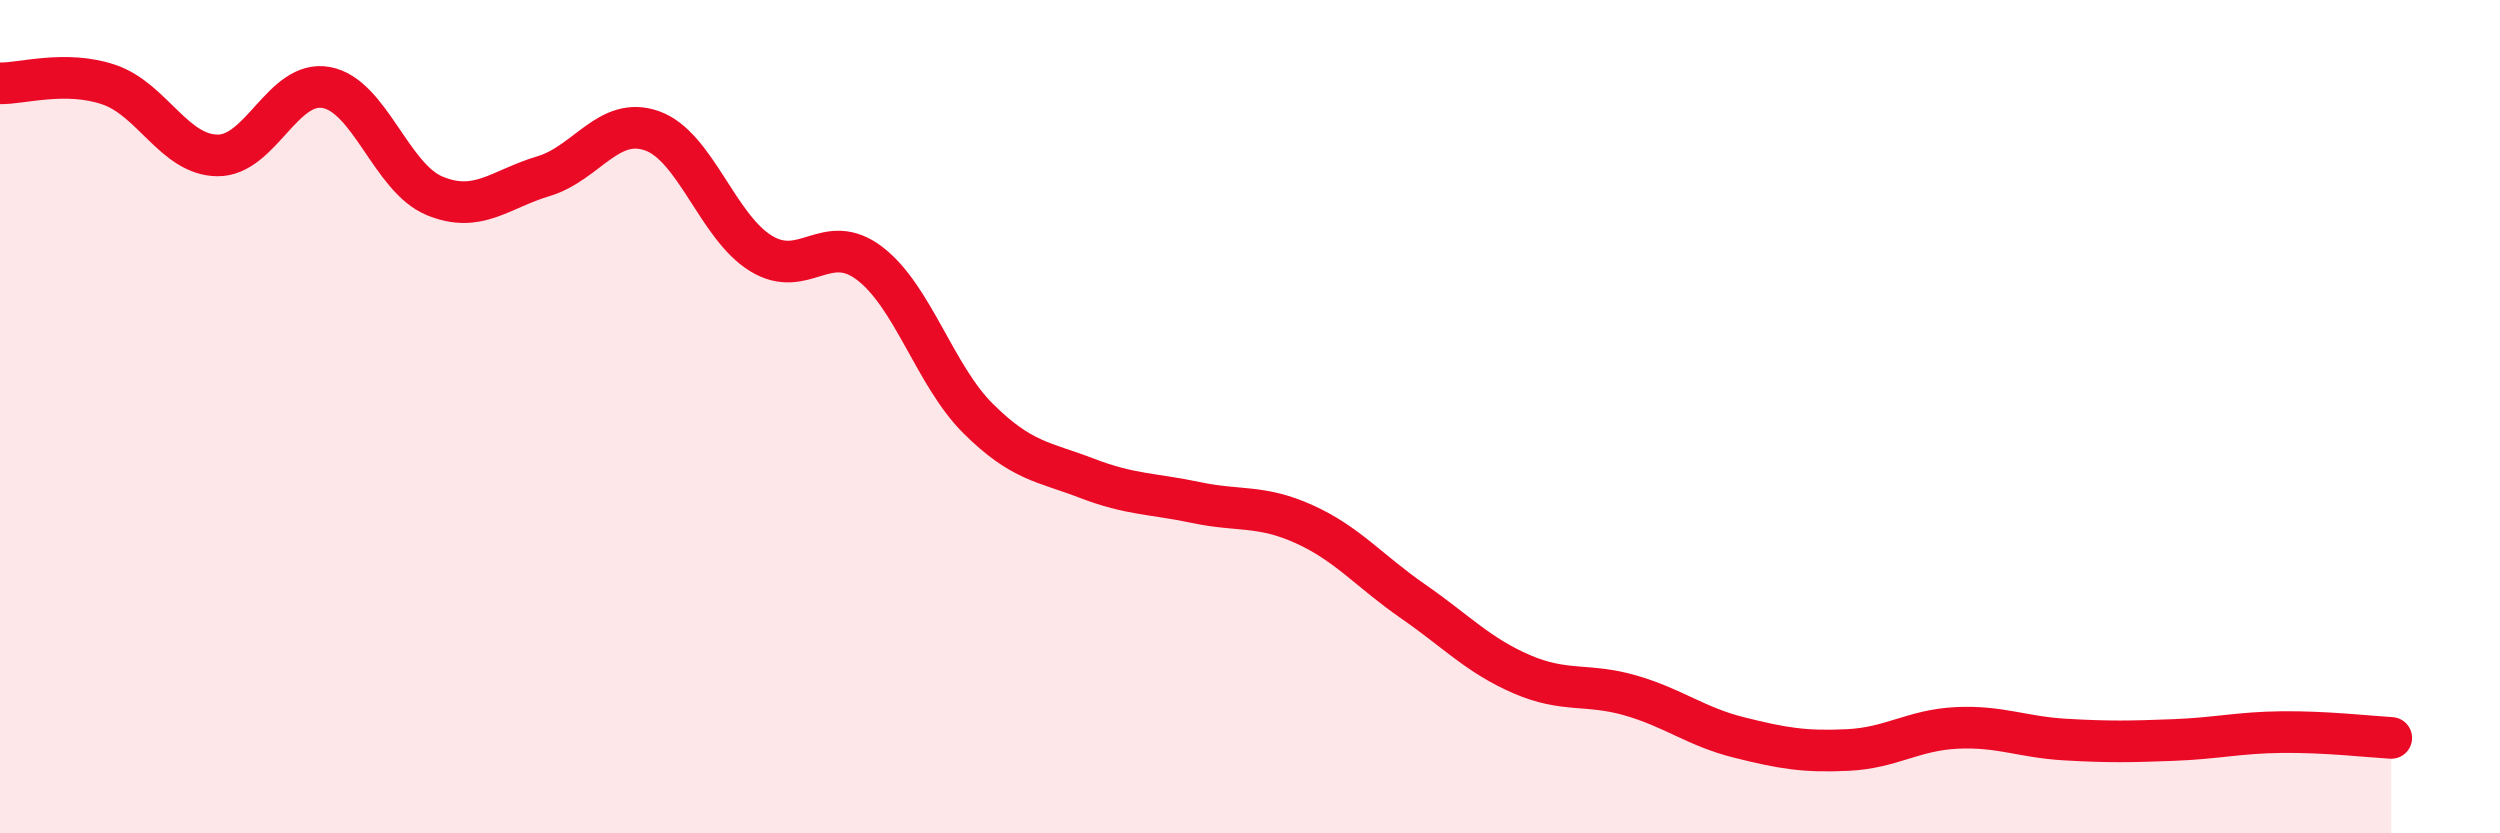 
    <svg width="60" height="20" viewBox="0 0 60 20" xmlns="http://www.w3.org/2000/svg">
      <path
        d="M 0,2 C 0.52,2.01 1.57,1.68 2.61,2.03 C 3.65,2.38 4.18,3.72 5.22,3.73 C 6.26,3.74 6.79,1.91 7.83,2.1 C 8.87,2.29 9.39,4.27 10.43,4.7 C 11.47,5.13 12,4.54 13.04,4.23 C 14.08,3.92 14.61,2.77 15.65,3.14 C 16.69,3.51 17.22,5.44 18.26,6.08 C 19.3,6.72 19.83,5.53 20.87,6.32 C 21.91,7.11 22.44,9.02 23.48,10.05 C 24.52,11.08 25.05,11.08 26.09,11.48 C 27.13,11.88 27.66,11.84 28.7,12.06 C 29.74,12.28 30.26,12.11 31.3,12.58 C 32.34,13.05 32.87,13.71 33.91,14.43 C 34.95,15.15 35.48,15.73 36.52,16.18 C 37.56,16.63 38.09,16.39 39.13,16.69 C 40.17,16.99 40.7,17.44 41.74,17.7 C 42.78,17.96 43.31,18.05 44.35,18 C 45.39,17.95 45.92,17.52 46.96,17.47 C 48,17.42 48.53,17.69 49.57,17.75 C 50.61,17.81 51.13,17.8 52.17,17.76 C 53.21,17.72 53.74,17.58 54.78,17.57 C 55.82,17.56 56.87,17.68 57.39,17.71L57.39 20L0 20Z"
        fill="#EB0A25"
        opacity="0.1"
        stroke-linecap="round"
        stroke-linejoin="round"
      />
      <path
        d="M 0,2 C 0.52,2.01 1.57,1.68 2.61,2.03 C 3.65,2.38 4.18,3.72 5.22,3.73 C 6.26,3.74 6.79,1.91 7.83,2.1 C 8.87,2.29 9.39,4.27 10.43,4.7 C 11.47,5.13 12,4.54 13.04,4.23 C 14.08,3.92 14.61,2.77 15.65,3.14 C 16.69,3.51 17.22,5.44 18.26,6.08 C 19.3,6.72 19.83,5.53 20.87,6.32 C 21.91,7.11 22.44,9.02 23.48,10.05 C 24.52,11.08 25.05,11.08 26.09,11.48 C 27.13,11.88 27.66,11.84 28.7,12.06 C 29.74,12.28 30.26,12.11 31.3,12.58 C 32.34,13.05 32.87,13.71 33.91,14.43 C 34.95,15.15 35.48,15.73 36.52,16.18 C 37.56,16.63 38.09,16.39 39.13,16.69 C 40.17,16.99 40.7,17.44 41.74,17.7 C 42.78,17.96 43.31,18.05 44.35,18 C 45.39,17.95 45.92,17.52 46.96,17.47 C 48,17.42 48.53,17.69 49.57,17.75 C 50.61,17.81 51.13,17.8 52.17,17.76 C 53.21,17.72 53.74,17.58 54.78,17.57 C 55.82,17.56 56.87,17.68 57.39,17.71"
        stroke="#EB0A25"
        stroke-width="1"
        fill="none"
        stroke-linecap="round"
        stroke-linejoin="round"
      />
    </svg>
  